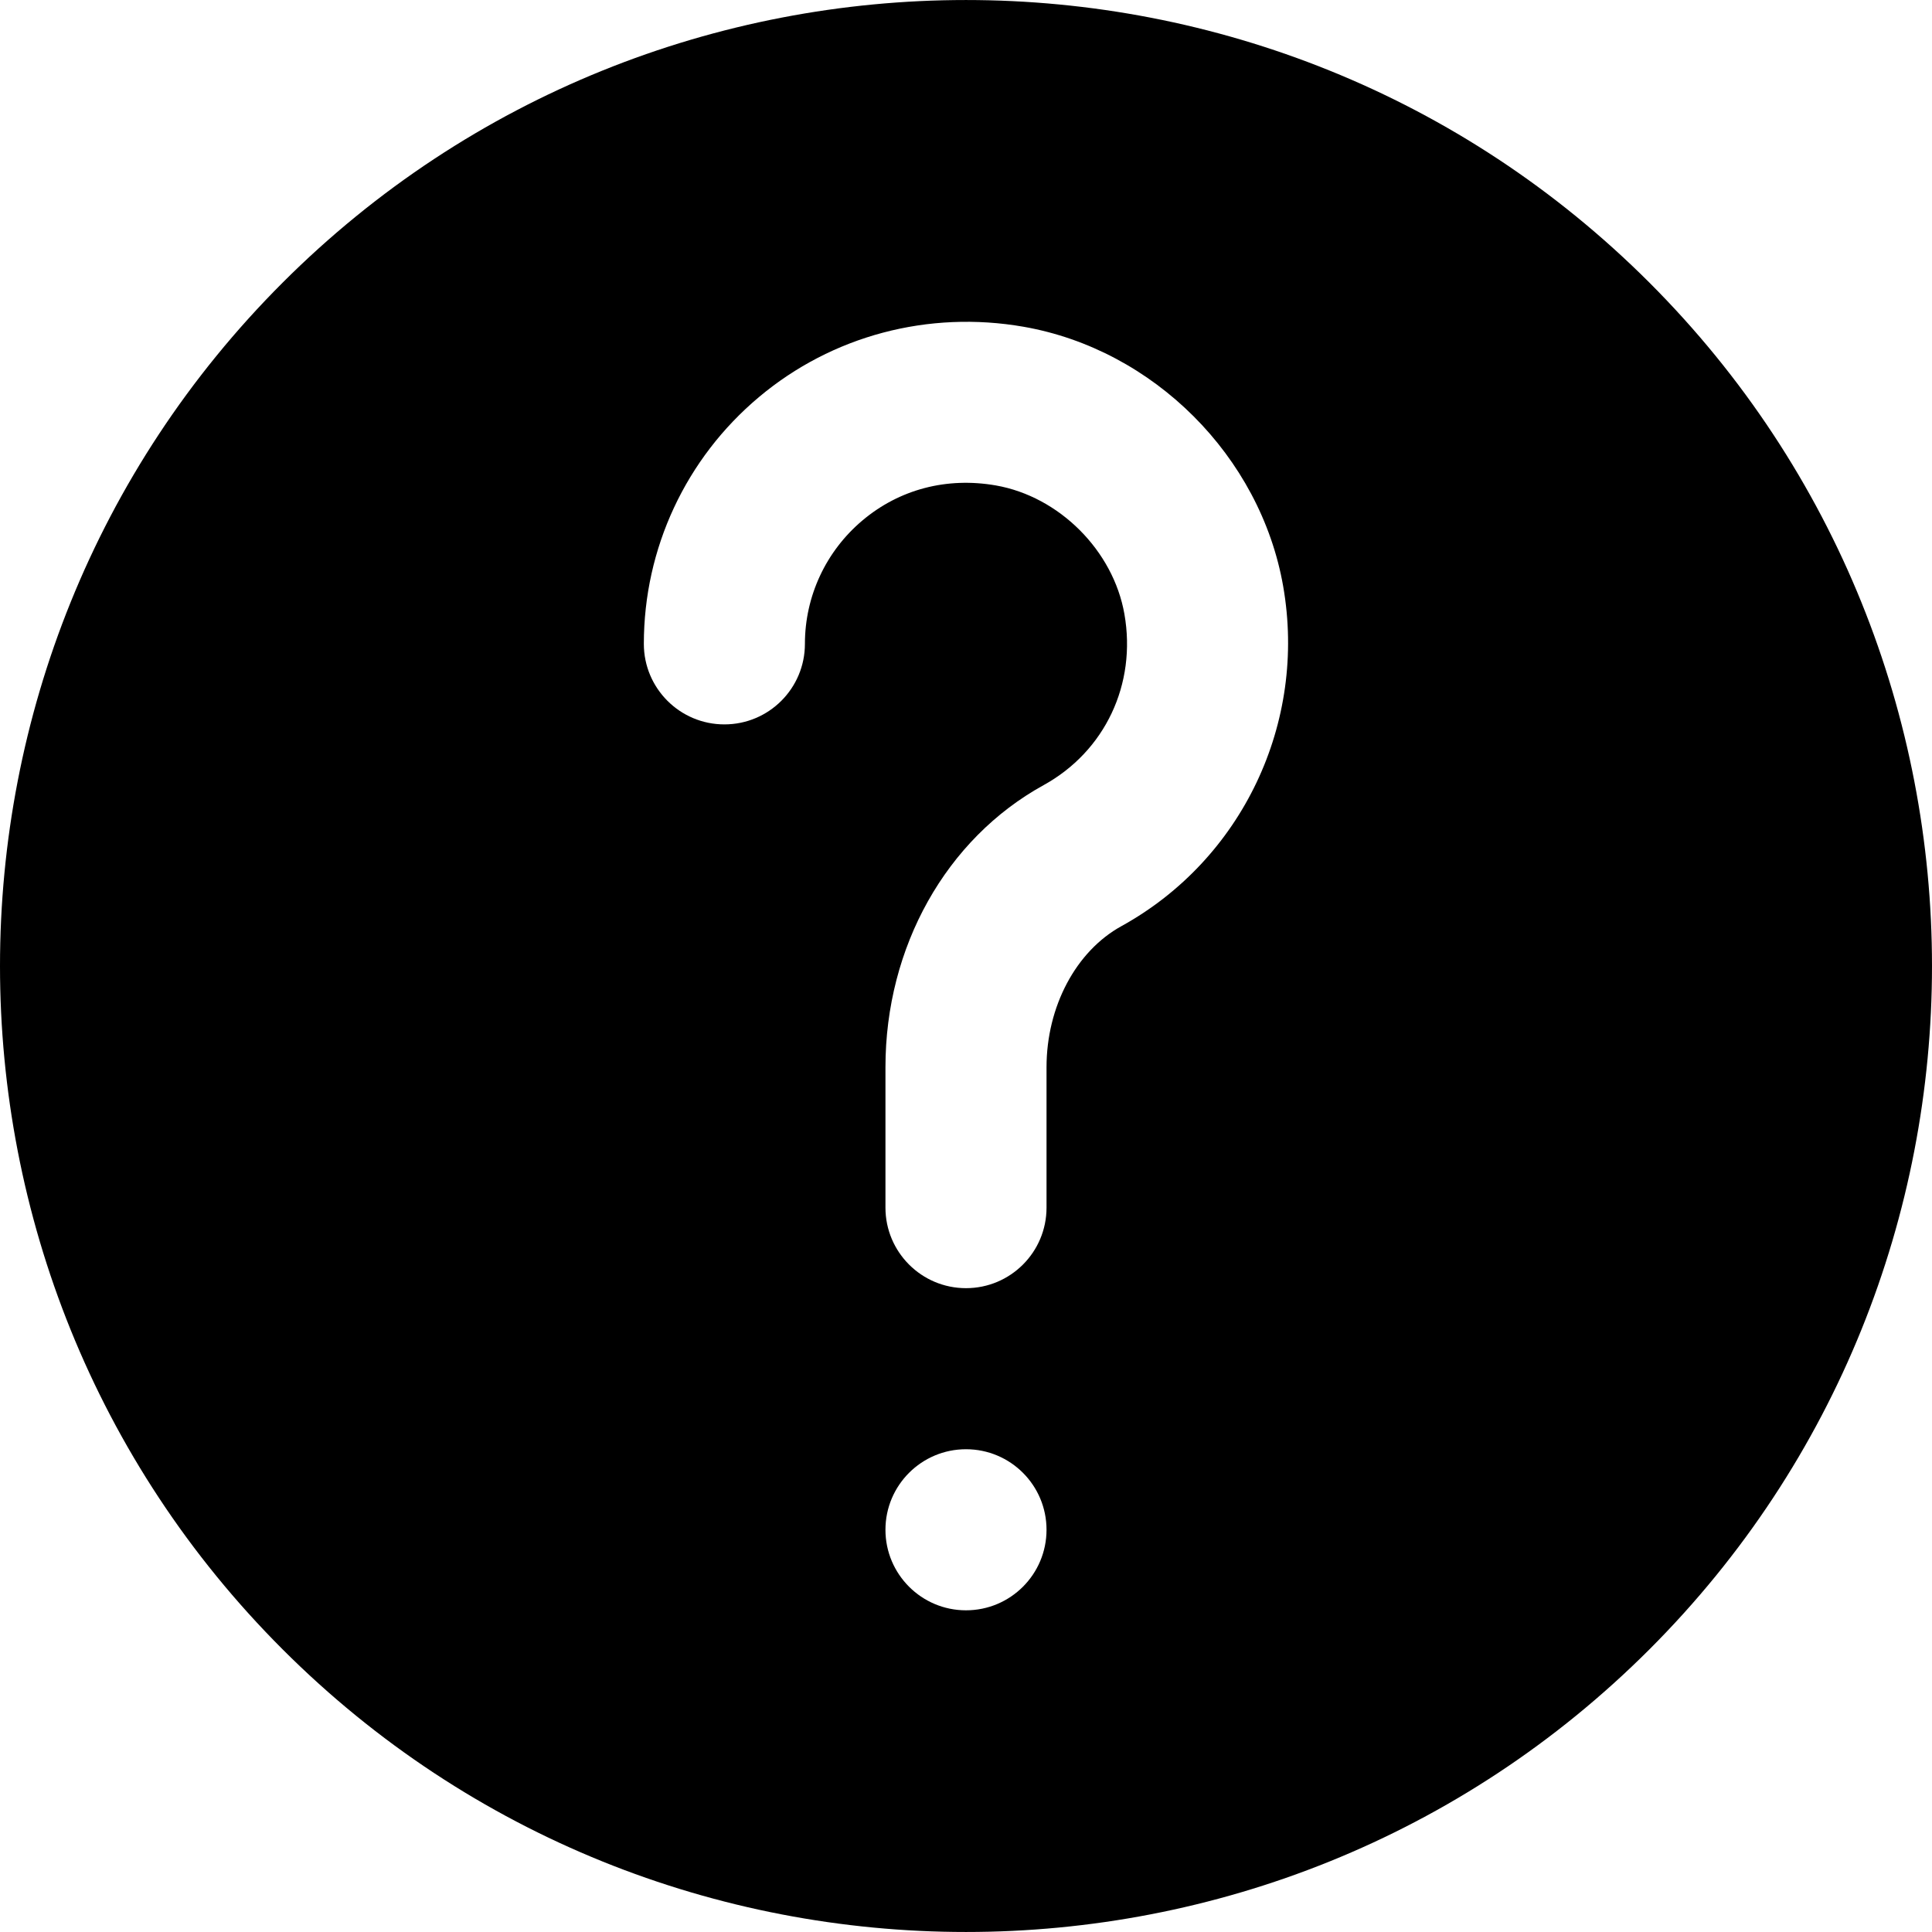 <?xml version="1.0" encoding="iso-8859-1"?>
<!-- Uploaded to: SVG Repo, www.svgrepo.com, Generator: SVG Repo Mixer Tools -->
<svg fill="#000000" height="800px" width="800px" version="1.1" id="Layer_1" xmlns="http://www.w3.org/2000/svg" xmlns:xlink="http://www.w3.org/1999/xlink" 
	 viewBox="0 0 511.76 511.76" xml:space="preserve">
<g>
	<g>
		<path d="M436.912,74.869c-99.84-99.819-262.208-99.819-362.048,0c-99.819,99.797-99.819,262.229,0,362.027
			c49.92,49.92,115.456,74.859,181.013,74.859c65.579,0,131.115-24.939,181.035-74.859
			C536.709,337.099,536.709,174.667,436.912,74.869z M255.877,426.549c-11.776,0-21.333-9.557-21.333-21.333
			s9.557-21.333,21.333-21.333c11.797,0,21.333,9.557,21.333,21.333S267.675,426.549,255.877,426.549z M297.051,245.323
			c-12.053,6.635-19.84,21.312-19.84,37.376v37.184c0,11.776-9.536,21.333-21.333,21.333c-11.776,0-21.333-9.557-21.333-21.333
			v-37.184c0-31.872,16.064-60.501,41.899-74.731c16.277-8.981,24.661-26.773,21.397-45.312
			c-2.944-16.811-17.259-31.125-34.048-34.069c-12.992-2.261-25.515,1.003-35.328,9.259c-9.685,8.149-15.253,20.075-15.253,32.704
			c0,11.776-9.536,21.333-21.333,21.333c-11.776,0-21.333-9.557-21.333-21.333c0-25.28,11.115-49.109,30.485-65.365
			c19.349-16.256,44.864-23.04,70.144-18.624c34.411,6.037,62.677,34.304,68.715,68.693
			C346.245,191.499,329.029,227.68,297.051,245.323z"/>
	</g>
</g>
</svg>